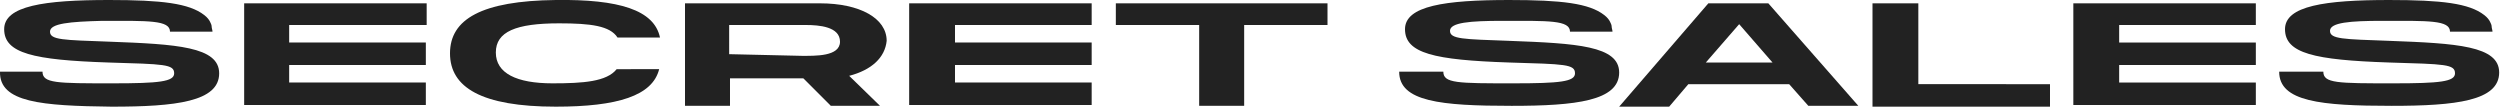<?xml version="1.0" encoding="utf-8"?>
<!-- Generator: Adobe Illustrator 24.3.0, SVG Export Plug-In . SVG Version: 6.00 Build 0)  -->
<svg version="1.1" id="Layer_1" xmlns="http://www.w3.org/2000/svg" xmlns:xlink="http://www.w3.org/1999/xlink" x="0px" y="0px"
	 viewBox="0 0 300 12.8" style="enable-background:new 0 0 300 12.8;" xml:space="preserve">
<style type="text/css">
	.st0{fill:#222222;}
</style>
<g id="Layer_2_1_">
	<g id="Secret_Sales_Logotype">
		<path class="st0" d="M278.8,8.6c0,1.4,1.7,1.4,8.4,1.4c5.6,0,7.4-0.2,7.4-1.2c0-1.1-1.2-1.1-7.9-1.3c-9-0.3-12.5-1.1-12.5-4
			c0-2.8,4.8-3.5,12.5-3.5c6.3,0,9.6,0.4,11.4,1.8c0.4,0.3,0.6,0.6,0.7,0.8c0.1,0.2,0.2,0.4,0.2,0.6c0,0.2,0.1,0.4,0.1,0.6H294
			c0-1.4-2.6-1.3-8.1-1.3c-3.9,0-6.3,0.2-6.3,1.2c0,1,1.6,1,7.1,1.2c8.1,0.3,13.2,0.6,13.2,3.8c0,3.4-5.2,4-12.9,4
			c-8.5,0-13.5-0.5-13.5-4.1L278.8,8.6z"/>
		<path class="st0" d="M254.3,3l0,2.1l16.4,0v2.7l-16.4,0v2.1l16.4,0v2.7h-21.9V0.4h21.9V3L254.3,3z"/>
		<g id="Original_L">
			<path class="st0" d="M246,10.1v2.7h-21.3V0.4h5.5v9.7H246z"/>
		</g>
		<path class="st0" d="M214.7,10.1l-12.1,0l-2.3,2.7h-6l10.7-12.4h7.2L223,12.7h-6L214.7,10.1z M212.7,7.5l-4-4.6l-4,4.6L212.7,7.5z
			"/>
		<path class="st0" d="M173.2,8.6c0,1.4,1.7,1.4,8.4,1.4c5.6,0,7.4-0.2,7.4-1.2c0-1.1-1.2-1.1-7.9-1.3c-9-0.3-12.5-1.1-12.5-4
			c0-2.8,4.8-3.5,12.5-3.5c6.3,0,9.6,0.4,11.4,1.8c0.4,0.3,0.6,0.6,0.7,0.8c0.1,0.2,0.2,0.4,0.2,0.6c0,0.2,0.1,0.4,0.1,0.6h-5.1
			c0-1.4-2.6-1.3-8.1-1.3c-3.9,0-6.3,0.2-6.3,1.2c0,1,1.6,1,7.1,1.2c8.1,0.3,13.2,0.6,13.2,3.8c0,3.4-5.2,4-12.9,4
			c-8.5,0-13.5-0.5-13.5-4.1L173.2,8.6z"/>
		<g id="T1">
			<path class="st0" d="M159.3,3h-10v9.7h-5.4V3h-10V0.4h25.4L159.3,3z"/>
		</g>
		<path class="st0" d="M114.6,3l0,2.1l16.4,0v2.7l-16.4,0v2.1l16.4,0v2.7h-21.9V0.4H131V3L114.6,3z"/>
		<path class="st0" d="M101.9,9.1l3.7,3.6l-5.9,0l-3.3-3.3l-8.8,0l0,3.3h-5.4V0.4h16.2c4.8,0,8,1.8,8,4.5
			C106.2,6.9,104.6,8.4,101.9,9.1z M87.5,6.5l8.7,0.2c1.6,0,4.6,0.1,4.6-1.7S98.3,3,96.7,3h-9.2L87.5,6.5z"/>
		<path class="st0" d="M74,8.3c-1.2,1.5-4,1.7-7.7,1.7c-4.3,0-6.8-1.2-6.8-3.7c0-2.5,2.4-3.5,7.6-3.5c3.8,0,6.1,0.3,7,1.7h5.1
			C78.5,1.2,74.3-0.1,66.7,0C57.8,0.1,54,2.3,54,6.4s3.8,6.4,12.7,6.4c7.4,0,11.6-1.3,12.4-4.5L74,8.3z"/>
		<path class="st0" d="M34.7,3l0,2.1l16.4,0v2.7l-16.4,0v2.1l16.4,0v2.7H29.3V0.4h21.9V3L34.7,3z"/>
		<path class="st0" d="M5.1,8.6c0,1.4,1.7,1.4,8.4,1.4c5.6,0,7.4-0.2,7.4-1.2c0-1.1-1.2-1.1-7.9-1.3c-9-0.3-12.5-1.1-12.5-4
			C0.5,0.7,5.3,0,13.1,0c6.3,0,9.6,0.4,11.4,1.8c0.4,0.3,0.6,0.6,0.7,0.8c0.1,0.2,0.2,0.4,0.2,0.6c0,0.2,0.1,0.4,0.1,0.6h-5.1
			c0-1.4-2.6-1.3-8.1-1.3C8.4,2.6,6,2.8,6,3.8c0,1,1.6,1,7.1,1.2c8.1,0.3,13.2,0.6,13.2,3.8c0,3.4-5.2,4-12.9,4
			C5,12.7-0.1,12.3,0,8.6L5.1,8.6z"/>
	</g>
</g>
</svg>
